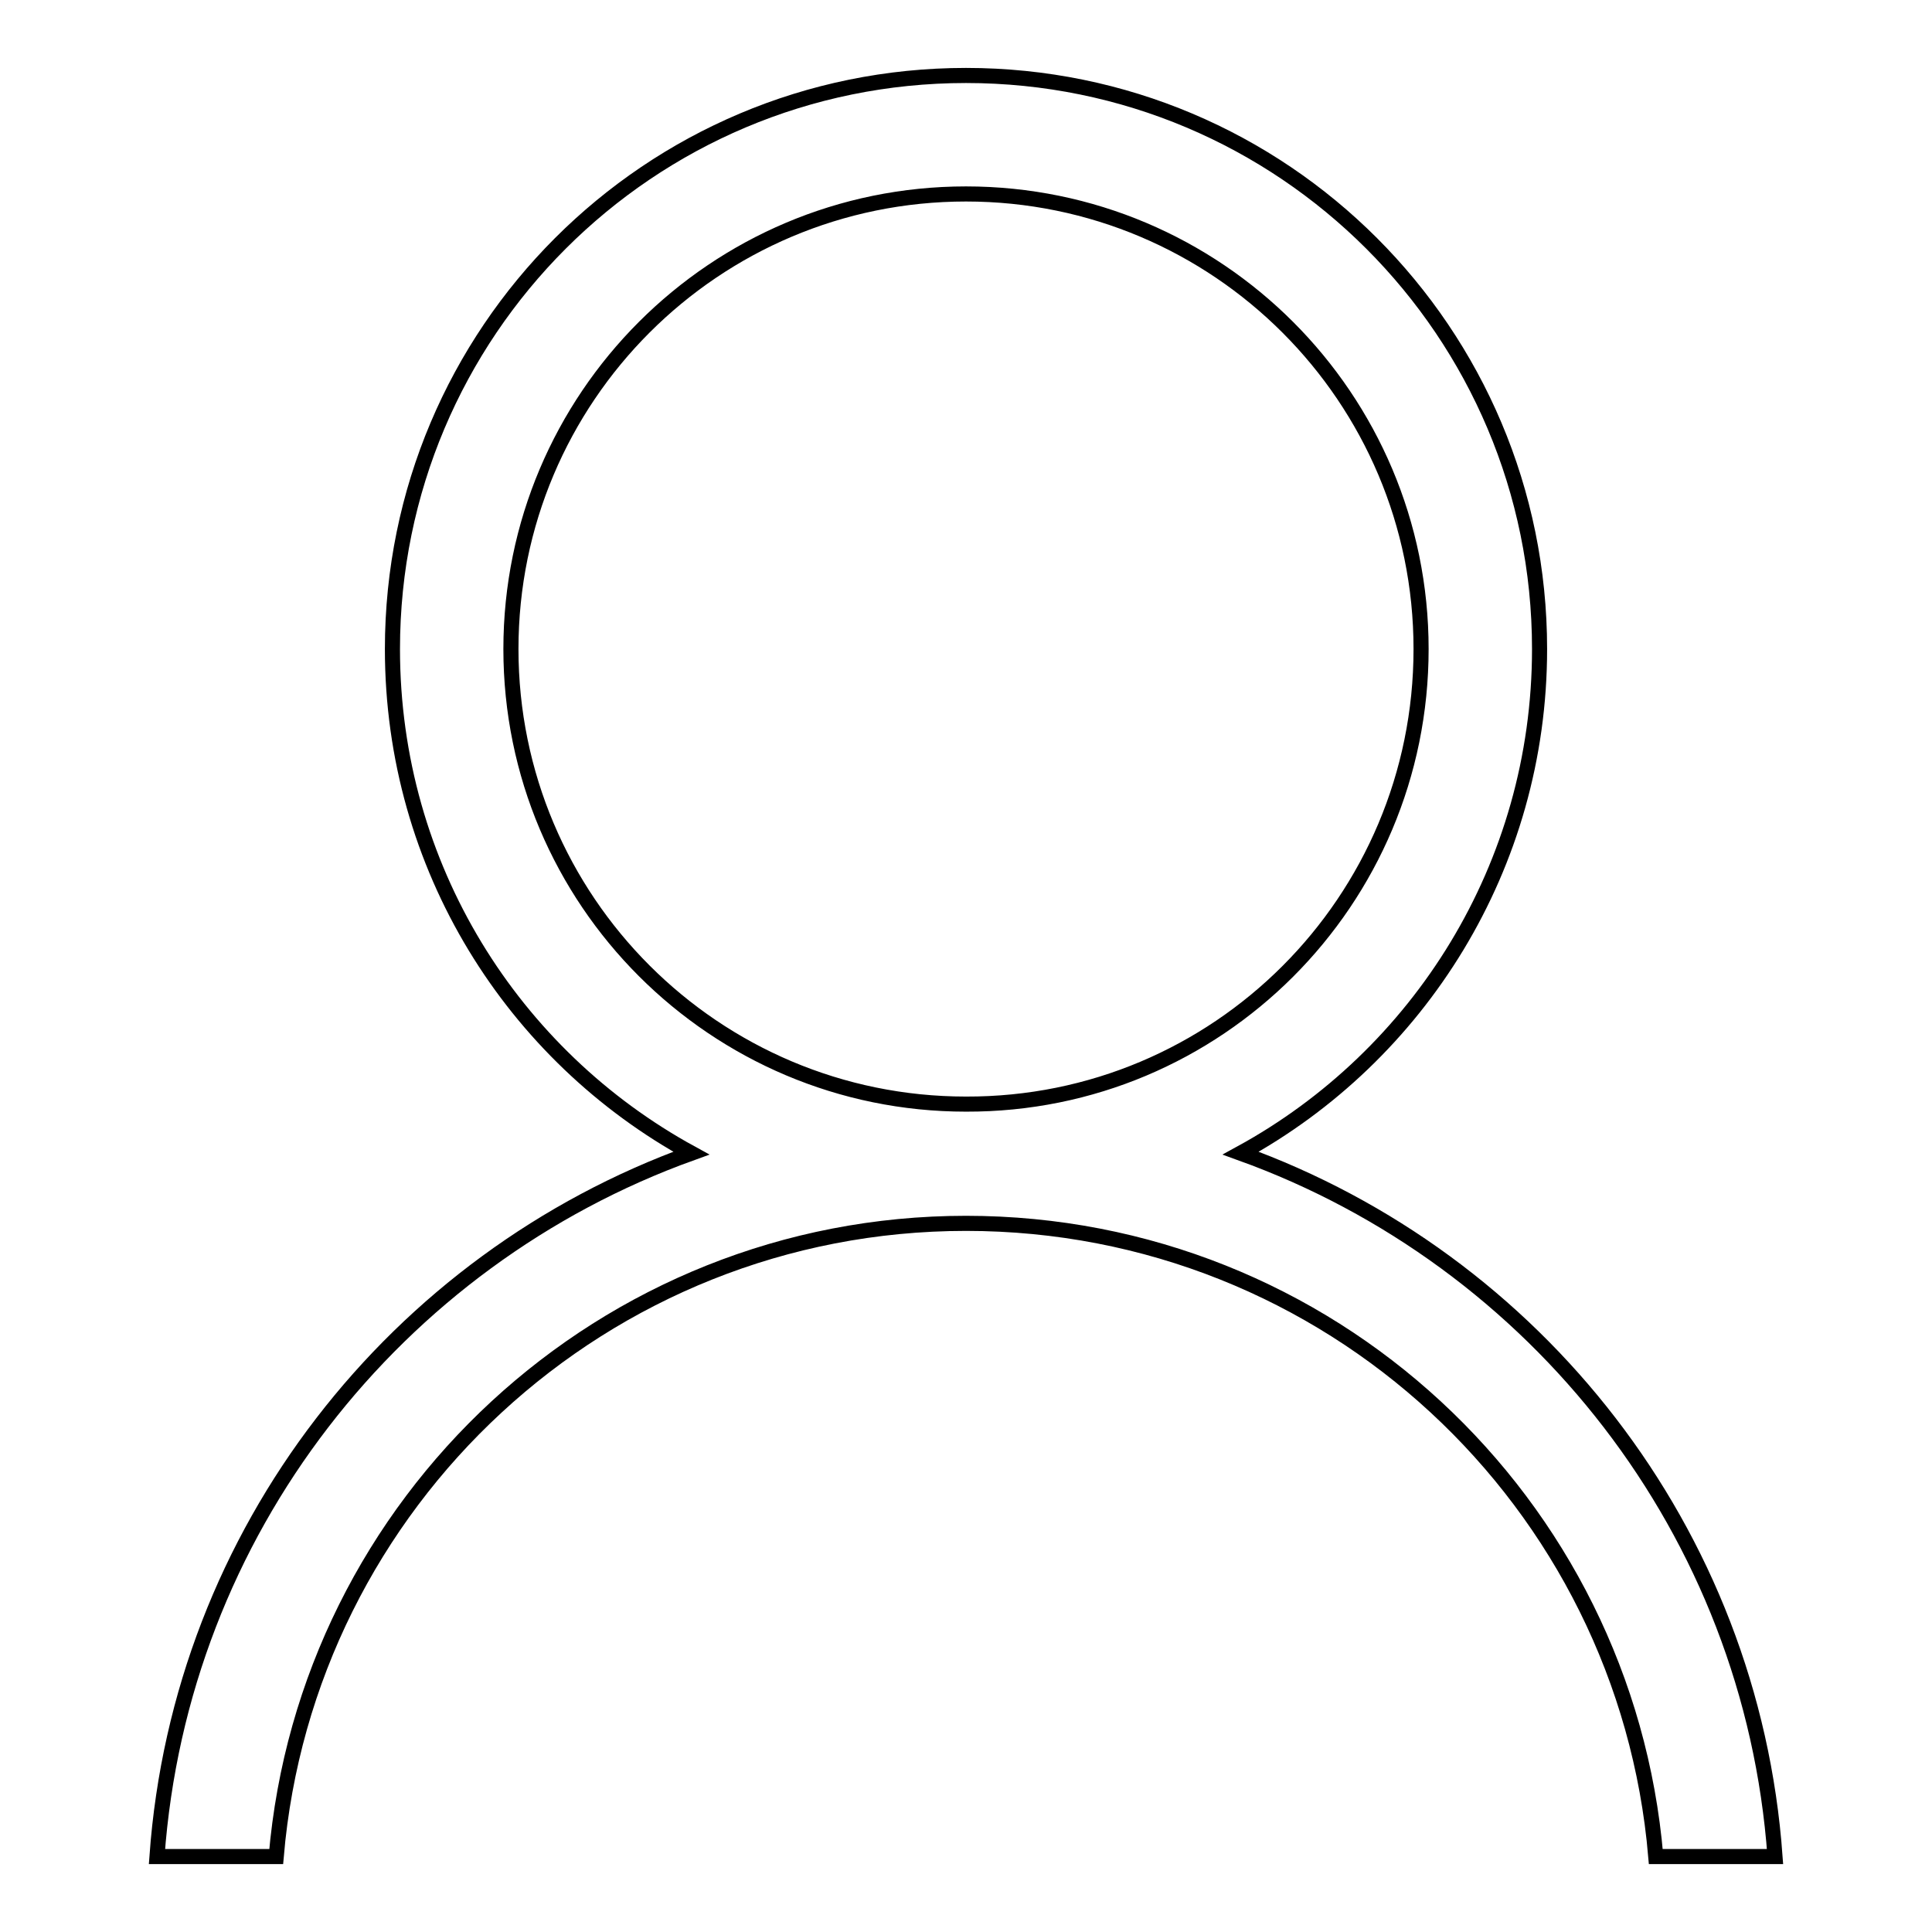 <?xml version="1.0" encoding="utf-8"?>
<!-- Svg Vector Icons : http://www.onlinewebfonts.com/icon -->
<!DOCTYPE svg PUBLIC "-//W3C//DTD SVG 1.1//EN" "http://www.w3.org/Graphics/SVG/1.1/DTD/svg11.dtd">
<svg version="1.1" xmlns="http://www.w3.org/2000/svg" xmlns:xlink="http://www.w3.org/1999/xlink" x="0px" y="0px" viewBox="0 0 256 256" enable-background="new 0 0 256 256" xml:space="preserve">
<g> <path stroke-width="2" fill-opacity="0" stroke="#000000"  d="M235.2,246h-15.8c-4-47-43.3-83.9-91.4-83.9c-48,0-87.4,36.9-91.4,83.9H20.8c3.1-43.1,31.7-79.1,70.8-93.2 C68,139.9,52,114.9,52,86c0-42,34-76,76-76c42,0,76,34,76,76c0,28.8-16,53.9-39.6,66.8C203.5,166.9,232.1,202.9,235.2,246 L235.2,246z M188.3,86c0-33.3-27-60.3-60.3-60.3c-33.3,0-60.3,27-60.3,60.3s27,60.3,60.3,60.3C161.3,146.4,188.3,119.4,188.3,86 L188.3,86z"/></g>
</svg>
